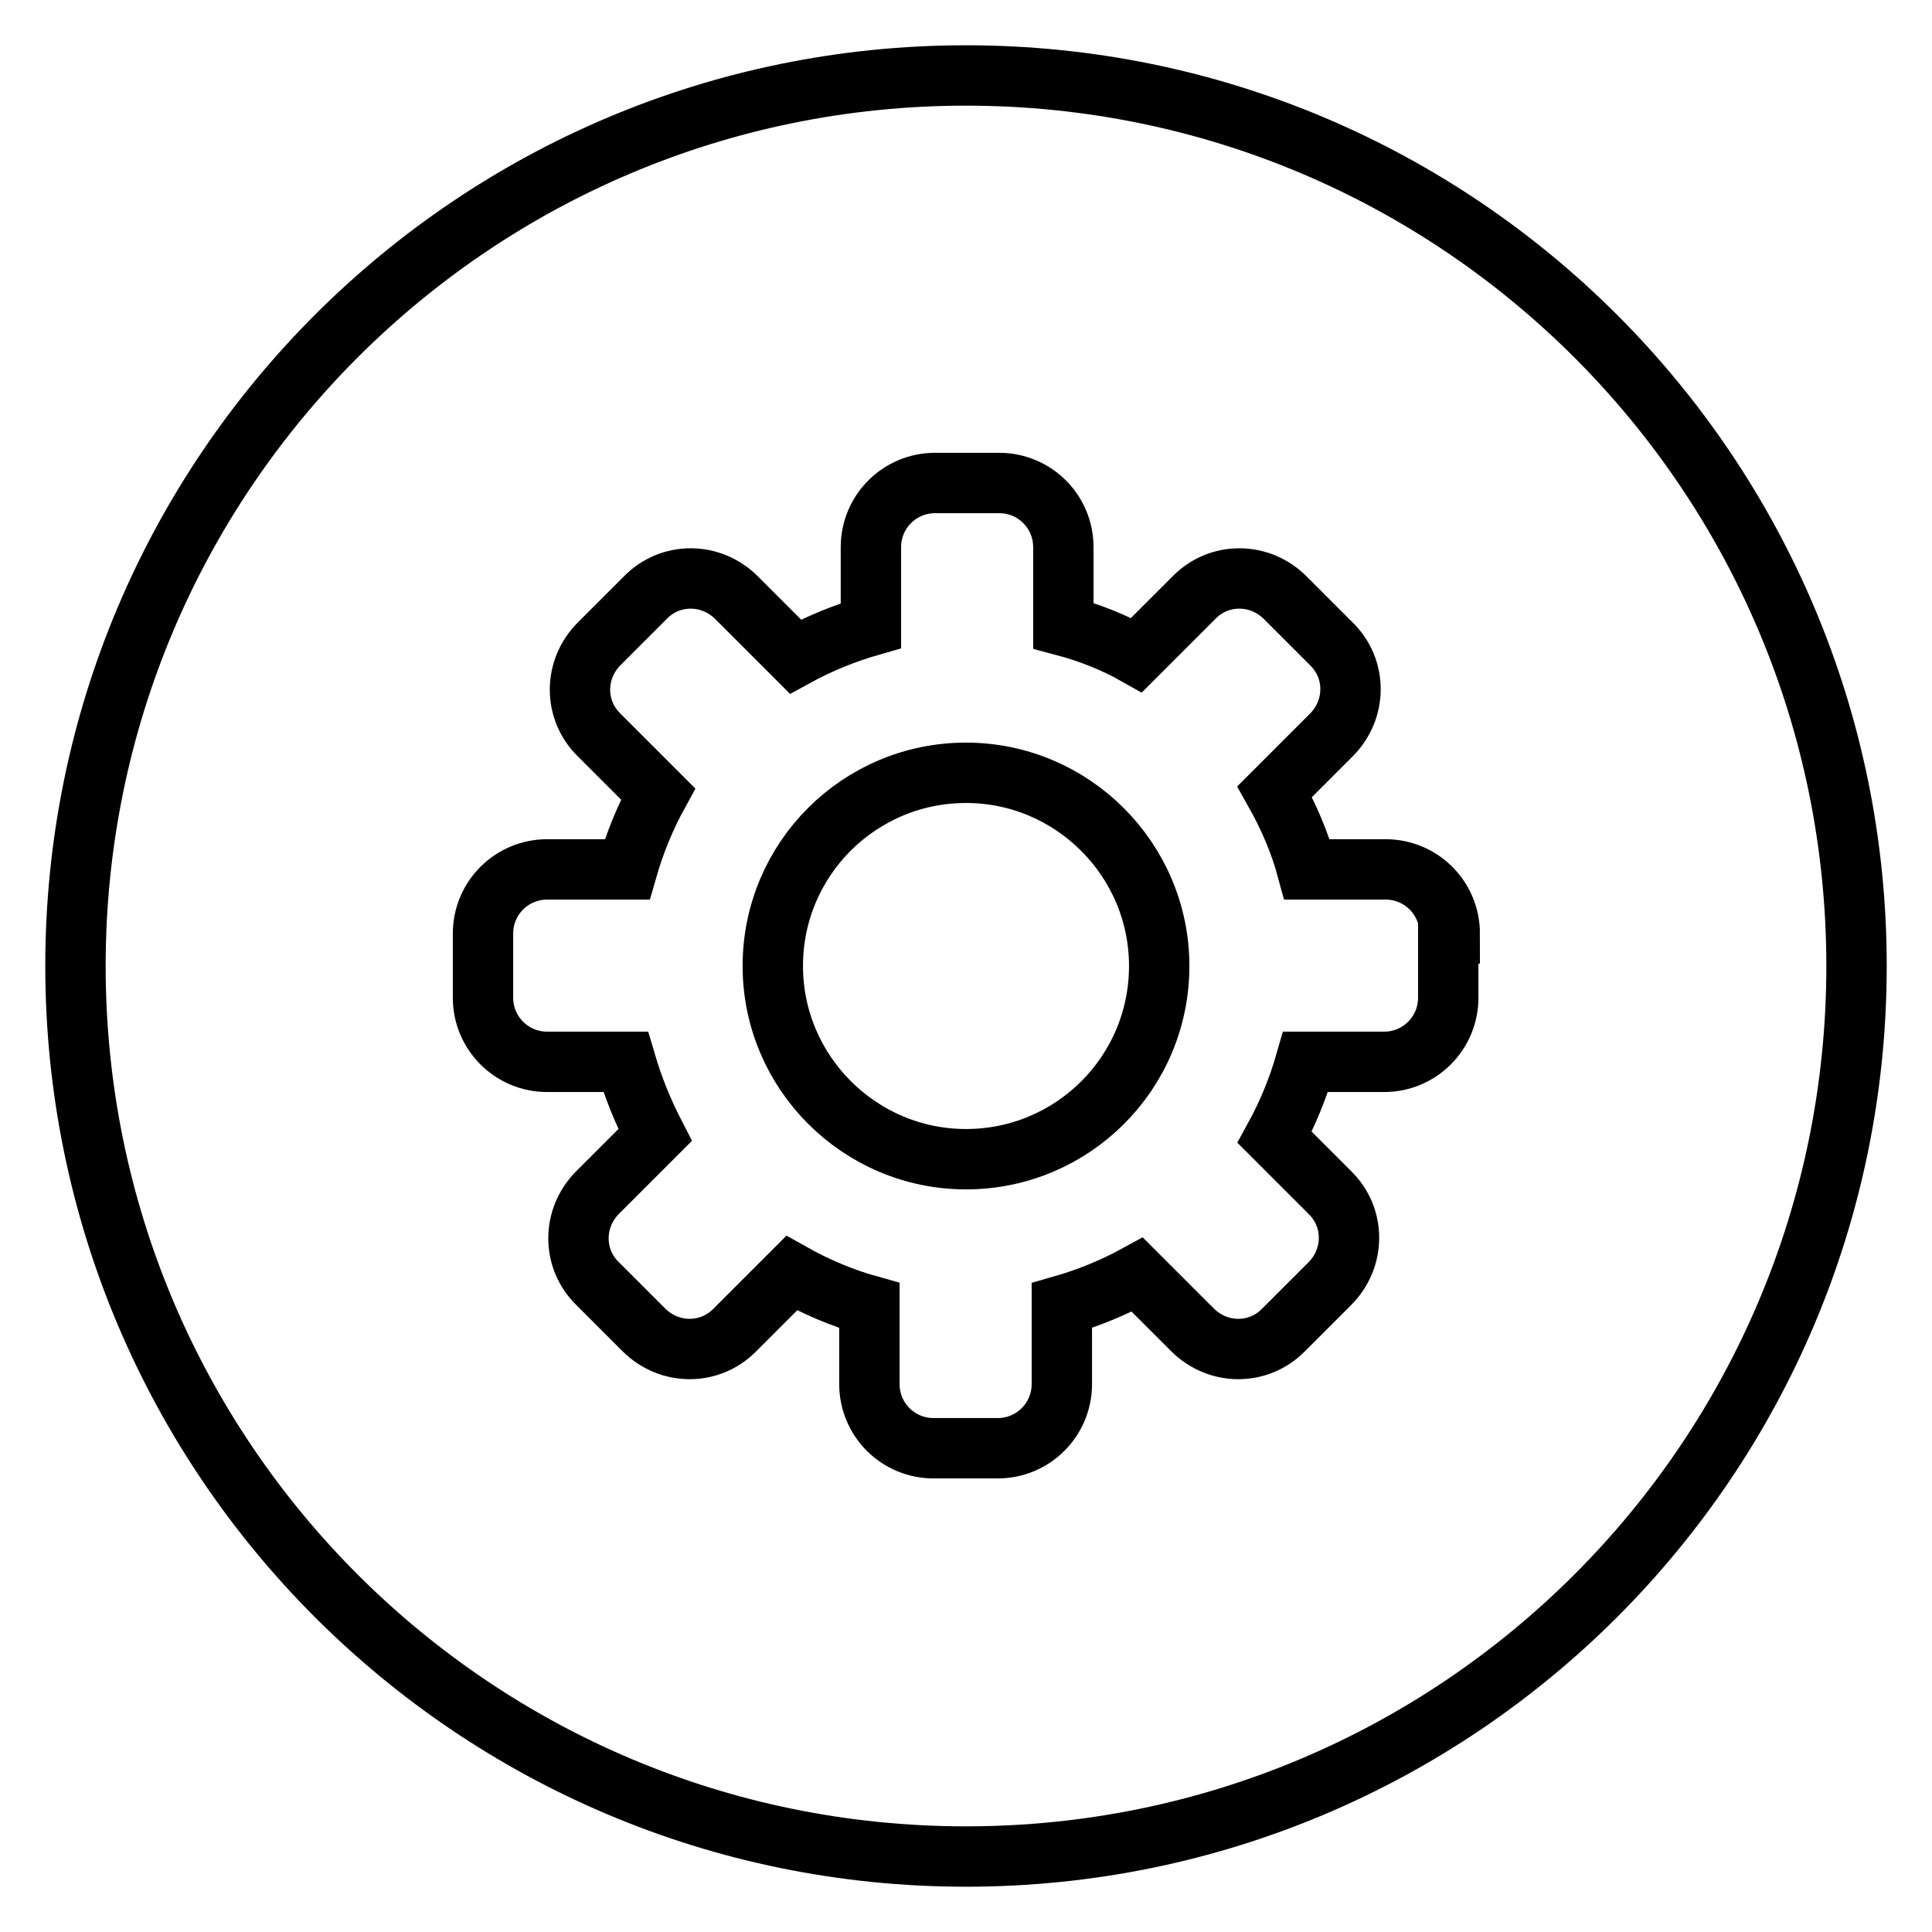 <?xml version="1.0" encoding="utf-8"?>
<!-- Svg Vector Icons : http://www.onlinewebfonts.com/icon -->
<!DOCTYPE svg PUBLIC "-//W3C//DTD SVG 1.1//EN" "http://www.w3.org/Graphics/SVG/1.1/DTD/svg11.dtd">
<svg version="1.1" xmlns="http://www.w3.org/2000/svg" xmlns:xlink="http://www.w3.org/1999/xlink" x="0px" y="0px" viewBox="0 0 256 256" enable-background="new 0 0 256 256" xml:space="preserve">
<g> <path stroke-width="8" fill-opacity="0" stroke="#000000"  d="M128,246c-65.2,0-118-52.8-118-118C10,62.8,62.8,10,128,10s118,52.8,118,118C246,193.2,193.2,246,128,246z  M192.1,123.7c0-4.7-3.8-8.5-8.5-8.5h-10.4c-1-3.7-2.5-7.1-4.3-10.3l7.5-7.5c3.4-3.4,3.4-8.8,0-12.1l-6.1-6.1 c-3.4-3.4-8.8-3.4-12.1,0l-7.6,7.6c-3-1.7-6.3-3-9.7-3.9V72.5c0-4.7-3.8-8.5-8.5-8.5h-8.5c-4.7,0-8.5,3.8-8.5,8.5v10.4 c-3.5,1-6.9,2.4-10,4.1l-7.8-7.8c-3.4-3.4-8.8-3.4-12.1,0l-6.1,6.1c-3.4,3.4-3.4,8.8,0,12.1l7.8,7.8c-1.7,3.1-3.1,6.5-4.1,10H72.5 c-4.7,0-8.5,3.8-8.5,8.5v8.5c0,4.7,3.8,8.5,8.5,8.5h10.4c1,3.4,2.3,6.6,3.9,9.7l-7.6,7.6c-3.4,3.4-3.4,8.8,0,12.1l6.1,6.1 c3.4,3.4,8.8,3.4,12.1,0l7.5-7.5c3.2,1.8,6.7,3.3,10.3,4.3v10.4c0,4.7,3.8,8.5,8.5,8.5h8.5c4.7,0,8.5-3.8,8.5-8.5v-10.4 c3.5-1,6.9-2.4,10-4.1l7.3,7.3c3.4,3.4,8.8,3.4,12.1,0l6.1-6.1c3.4-3.4,3.4-8.8,0-12.1l-7.3-7.3c1.7-3.1,3.1-6.5,4.1-10h10.4 c4.7,0,8.5-3.8,8.5-8.5V123.7L192.1,123.7z M128,153.6c-14.1,0-25.6-11.5-25.6-25.6c0-14.2,11.5-25.6,25.6-25.6 c14.1,0,25.6,11.5,25.6,25.6C153.6,142.2,142.1,153.6,128,153.6z"/></g>
</svg>